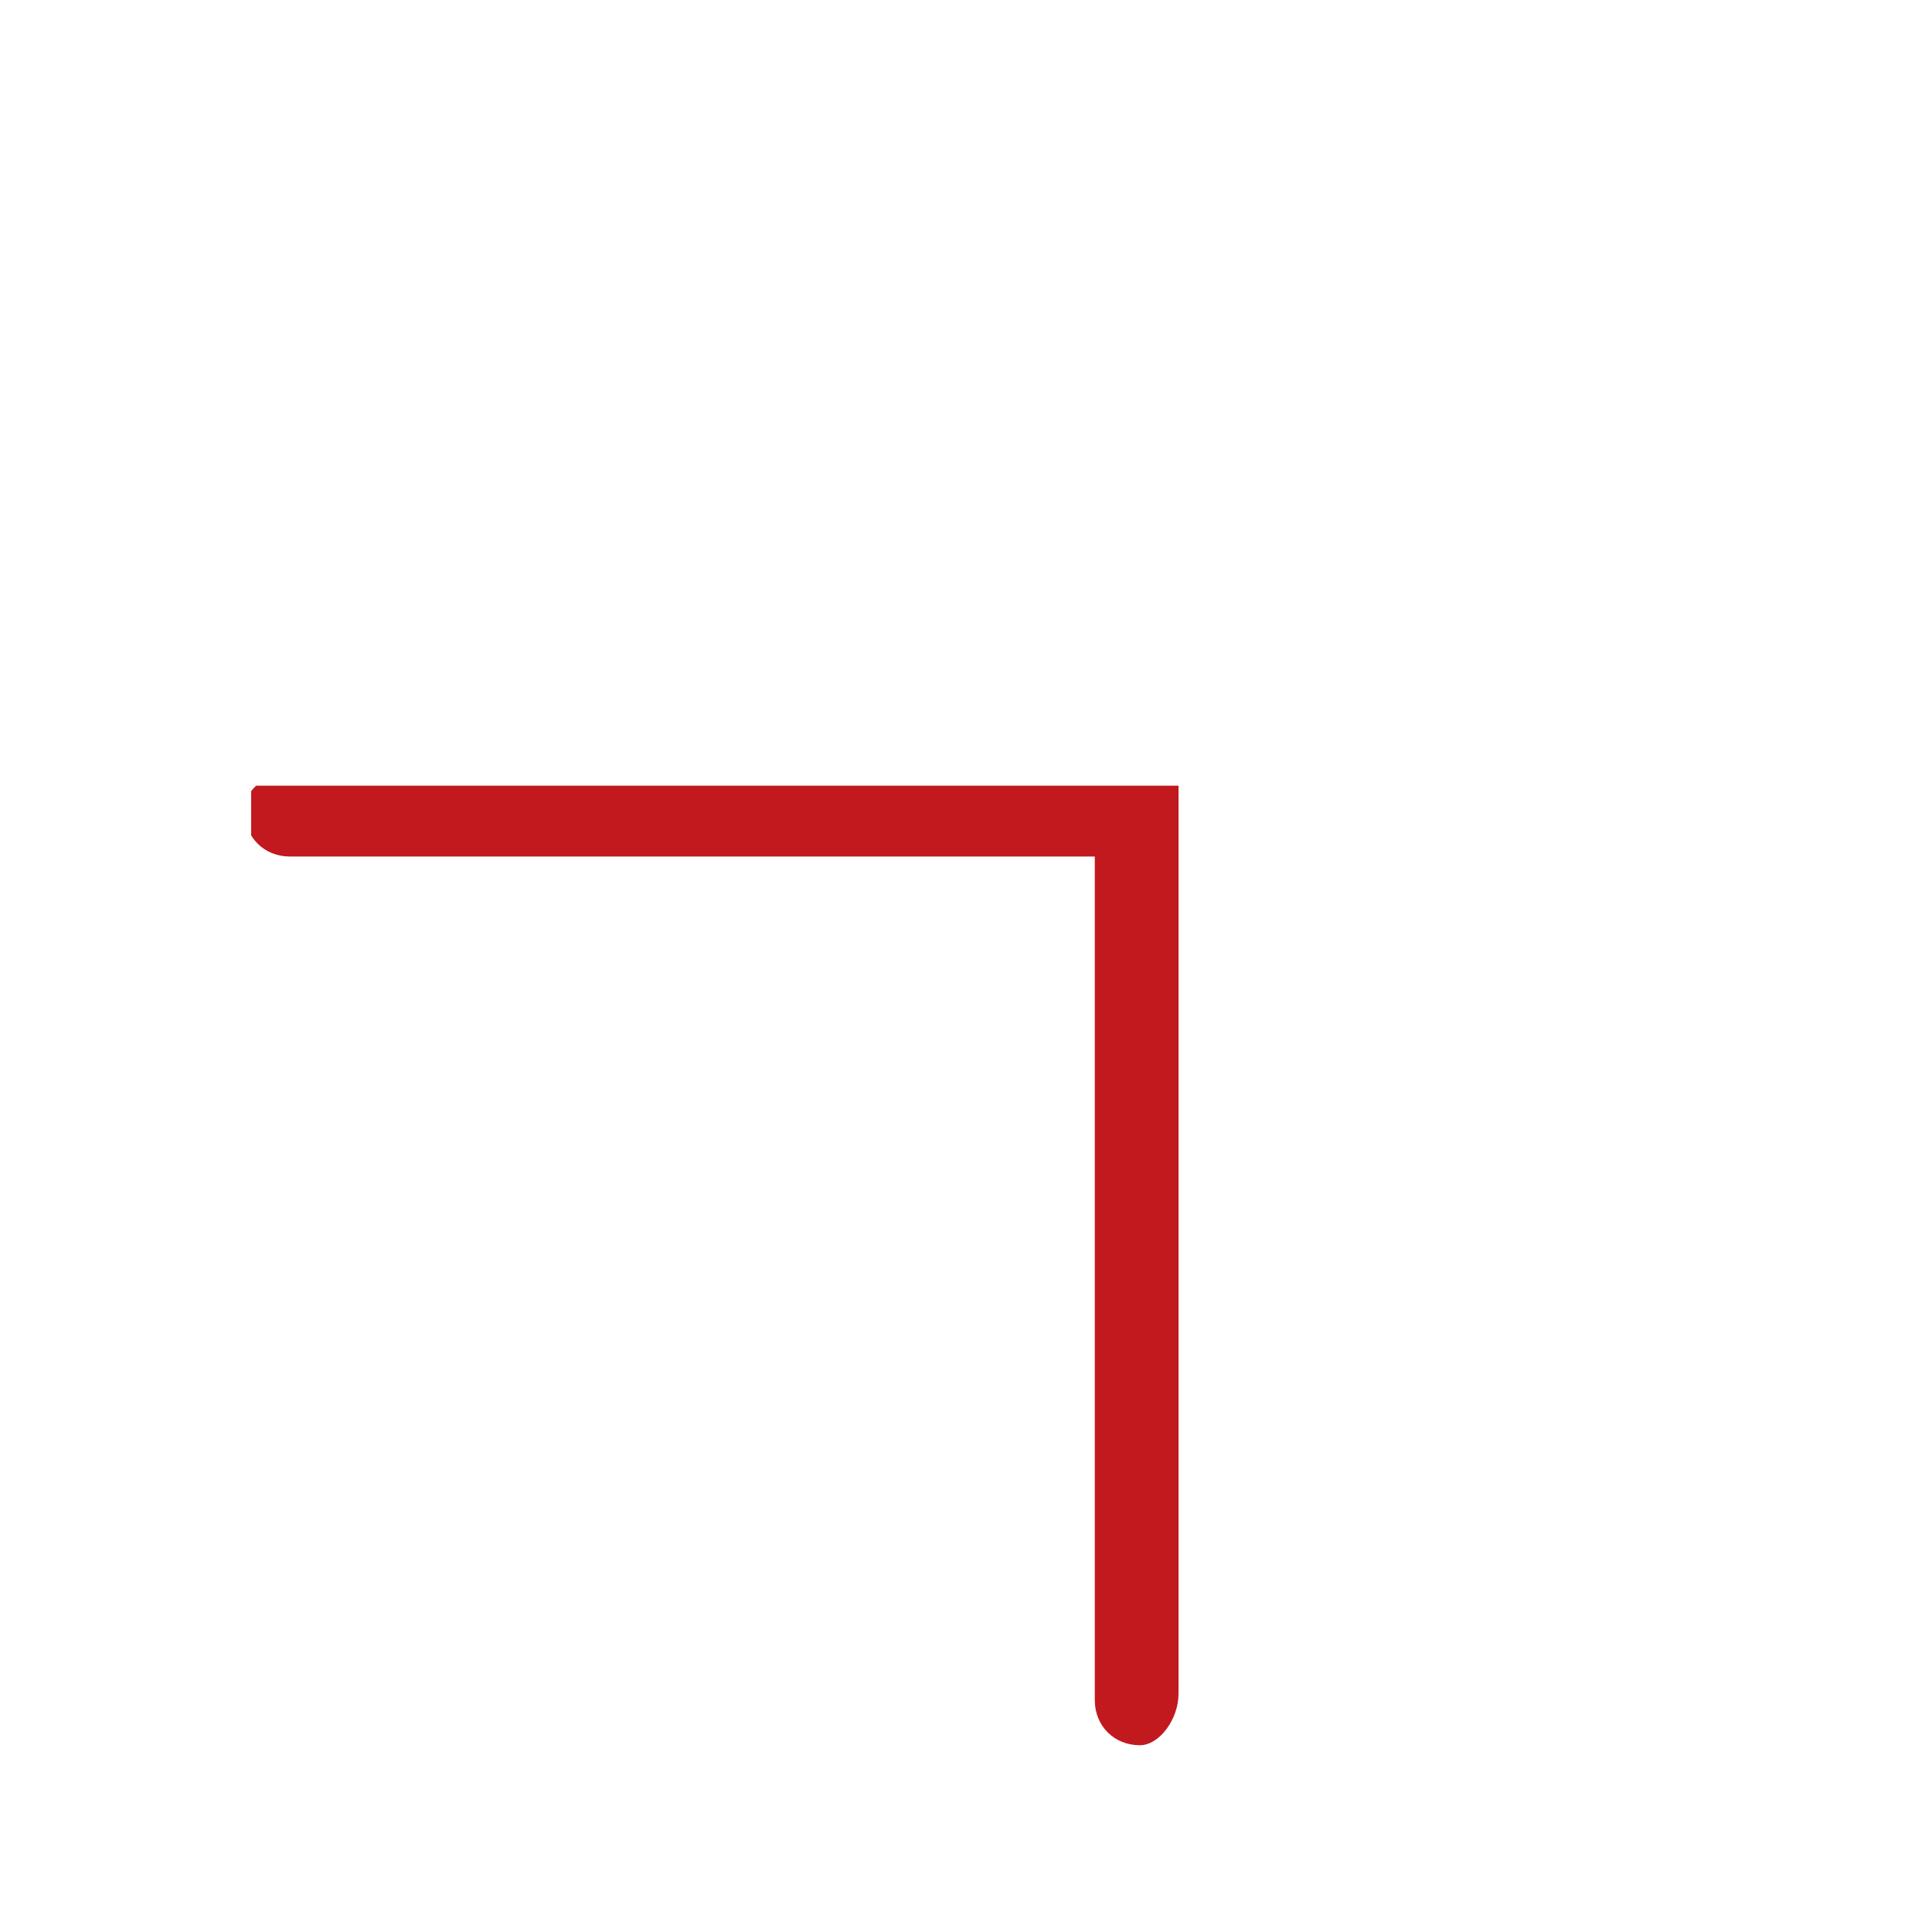 <?xml version="1.0" encoding="utf-8"?>
<!-- Generator: Adobe Illustrator 21.0.0, SVG Export Plug-In . SVG Version: 6.00 Build 0)  -->
<svg version="1.1" id="图层_1" xmlns="http://www.w3.org/2000/svg" xmlns:xlink="http://www.w3.org/1999/xlink" x="0px" y="0px"
	 viewBox="0 0 30 30" style="enable-background:new 0 0 30 30;" xml:space="preserve">
<style type="text/css">
	.st0{clip-path:url(#SVGID_2_);fill:#C2191F;}
</style>
<g>
	<g>
		<defs>
			<rect id="SVGID_1_" x="3.9" y="12.2" width="14.4" height="15"/>
		</defs>
		<clipPath id="SVGID_2_">
			<use xlink:href="#SVGID_1_"  style="overflow:visible;"/>
		</clipPath>
		<path class="st0" d="M17.7,27.1c-0.4,0-0.7-0.3-0.7-0.7V13.3H4.5c-0.4,0-0.7-0.3-0.7-0.7S4.2,12,4.5,12h13.8v14.3
			C18.3,26.7,18,27.1,17.7,27.1"/>
	</g>
</g>
</svg>
